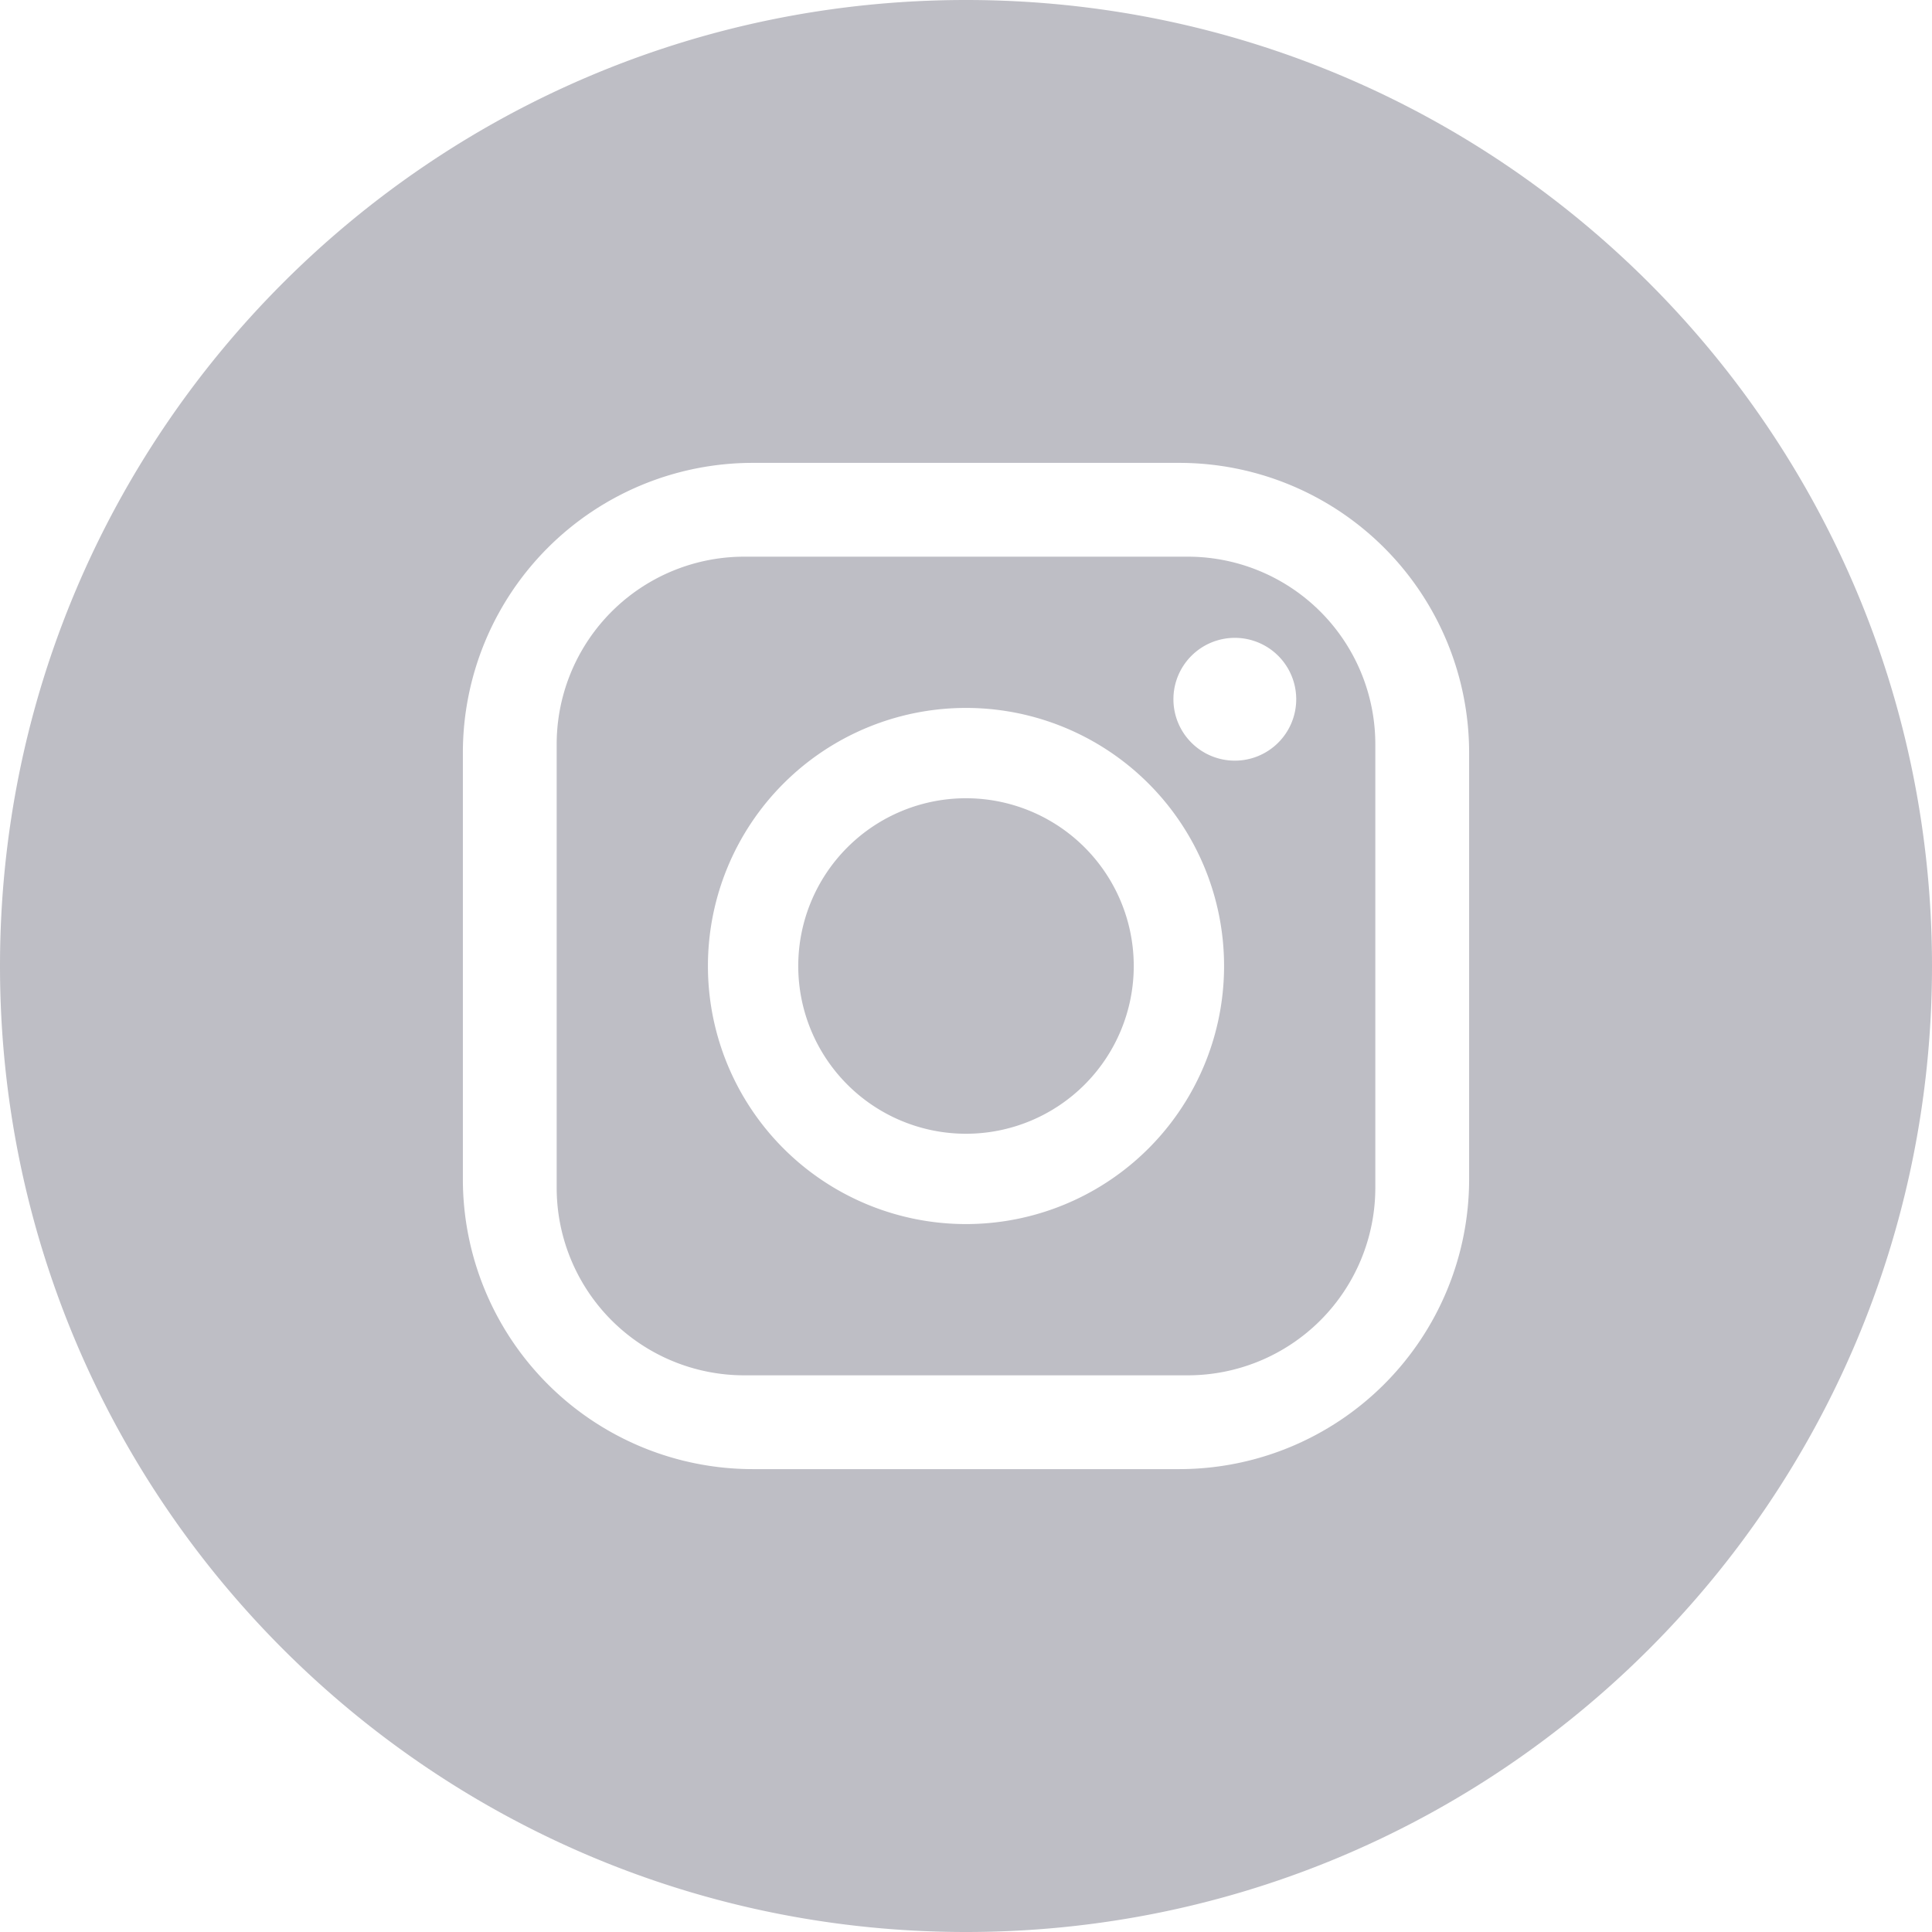 <svg data-name="Layer 1" id="Layer_1" viewBox="0 0 512 512" xmlns="http://www.w3.org/2000/svg" xmlns:xlink="http://www.w3.org/1999/xlink"><defs><style>.cls-1{fill:url(#linear-gradient);}.cls-2{fill:url(#linear-gradient-3);}</style><linearGradient gradientUnits="userSpaceOnUse" id="linear-gradient" x1="8" x2="506.325" y1="504" y2="5.675"><stop offset="0" stop-color="#bebec5" stop-opacity="1" original-stop-color="#a5a5a5"></stop><stop offset="0.318" stop-color="#bebec5" stop-opacity="1" original-stop-color="#a5a5a5"></stop><stop offset="0.658" stop-color="#bebec5" stop-opacity="1" original-stop-color="#a5a5a5"></stop><stop offset="1" stop-color="#bebec5" stop-opacity="1" original-stop-color="#a5a5a5"></stop></linearGradient><linearGradient id="linear-gradient-3" x1="8" x2="506.325" xlink:href="#linear-gradient" y1="504" y2="5.675"></linearGradient></defs><title></title><path class="cls-1" d="M314.757,147.525H197.243a49.717,49.717,0,0,0-49.718,49.718V314.757a49.718,49.718,0,0,0,49.718,49.718H314.757a49.718,49.718,0,0,0,49.717-49.718V197.243A49.717,49.717,0,0,0,314.757,147.525ZM256,324.391A68.391,68.391,0,1,1,324.391,256,68.391,68.391,0,0,1,256,324.391ZM327.242,201.58a16.271,16.271,0,1,1,16.27-16.271A16.271,16.271,0,0,1,327.242,201.58Z"></path><path class="cls-1" d="M256,211.545A44.455,44.455,0,1,0,300.455,256,44.455,44.455,0,0,0,256,211.545Z"></path><path class="cls-2" d="M256,0C114.615,0,0,114.615,0,256S114.615,512,256,512,512,397.385,512,256,397.385,0,256,0ZM389.333,312.5A76.836,76.836,0,0,1,312.5,389.333H199.5A76.837,76.837,0,0,1,122.666,312.5V199.5A76.836,76.836,0,0,1,199.5,122.667H312.5A76.836,76.836,0,0,1,389.333,199.5Z"></path></svg>